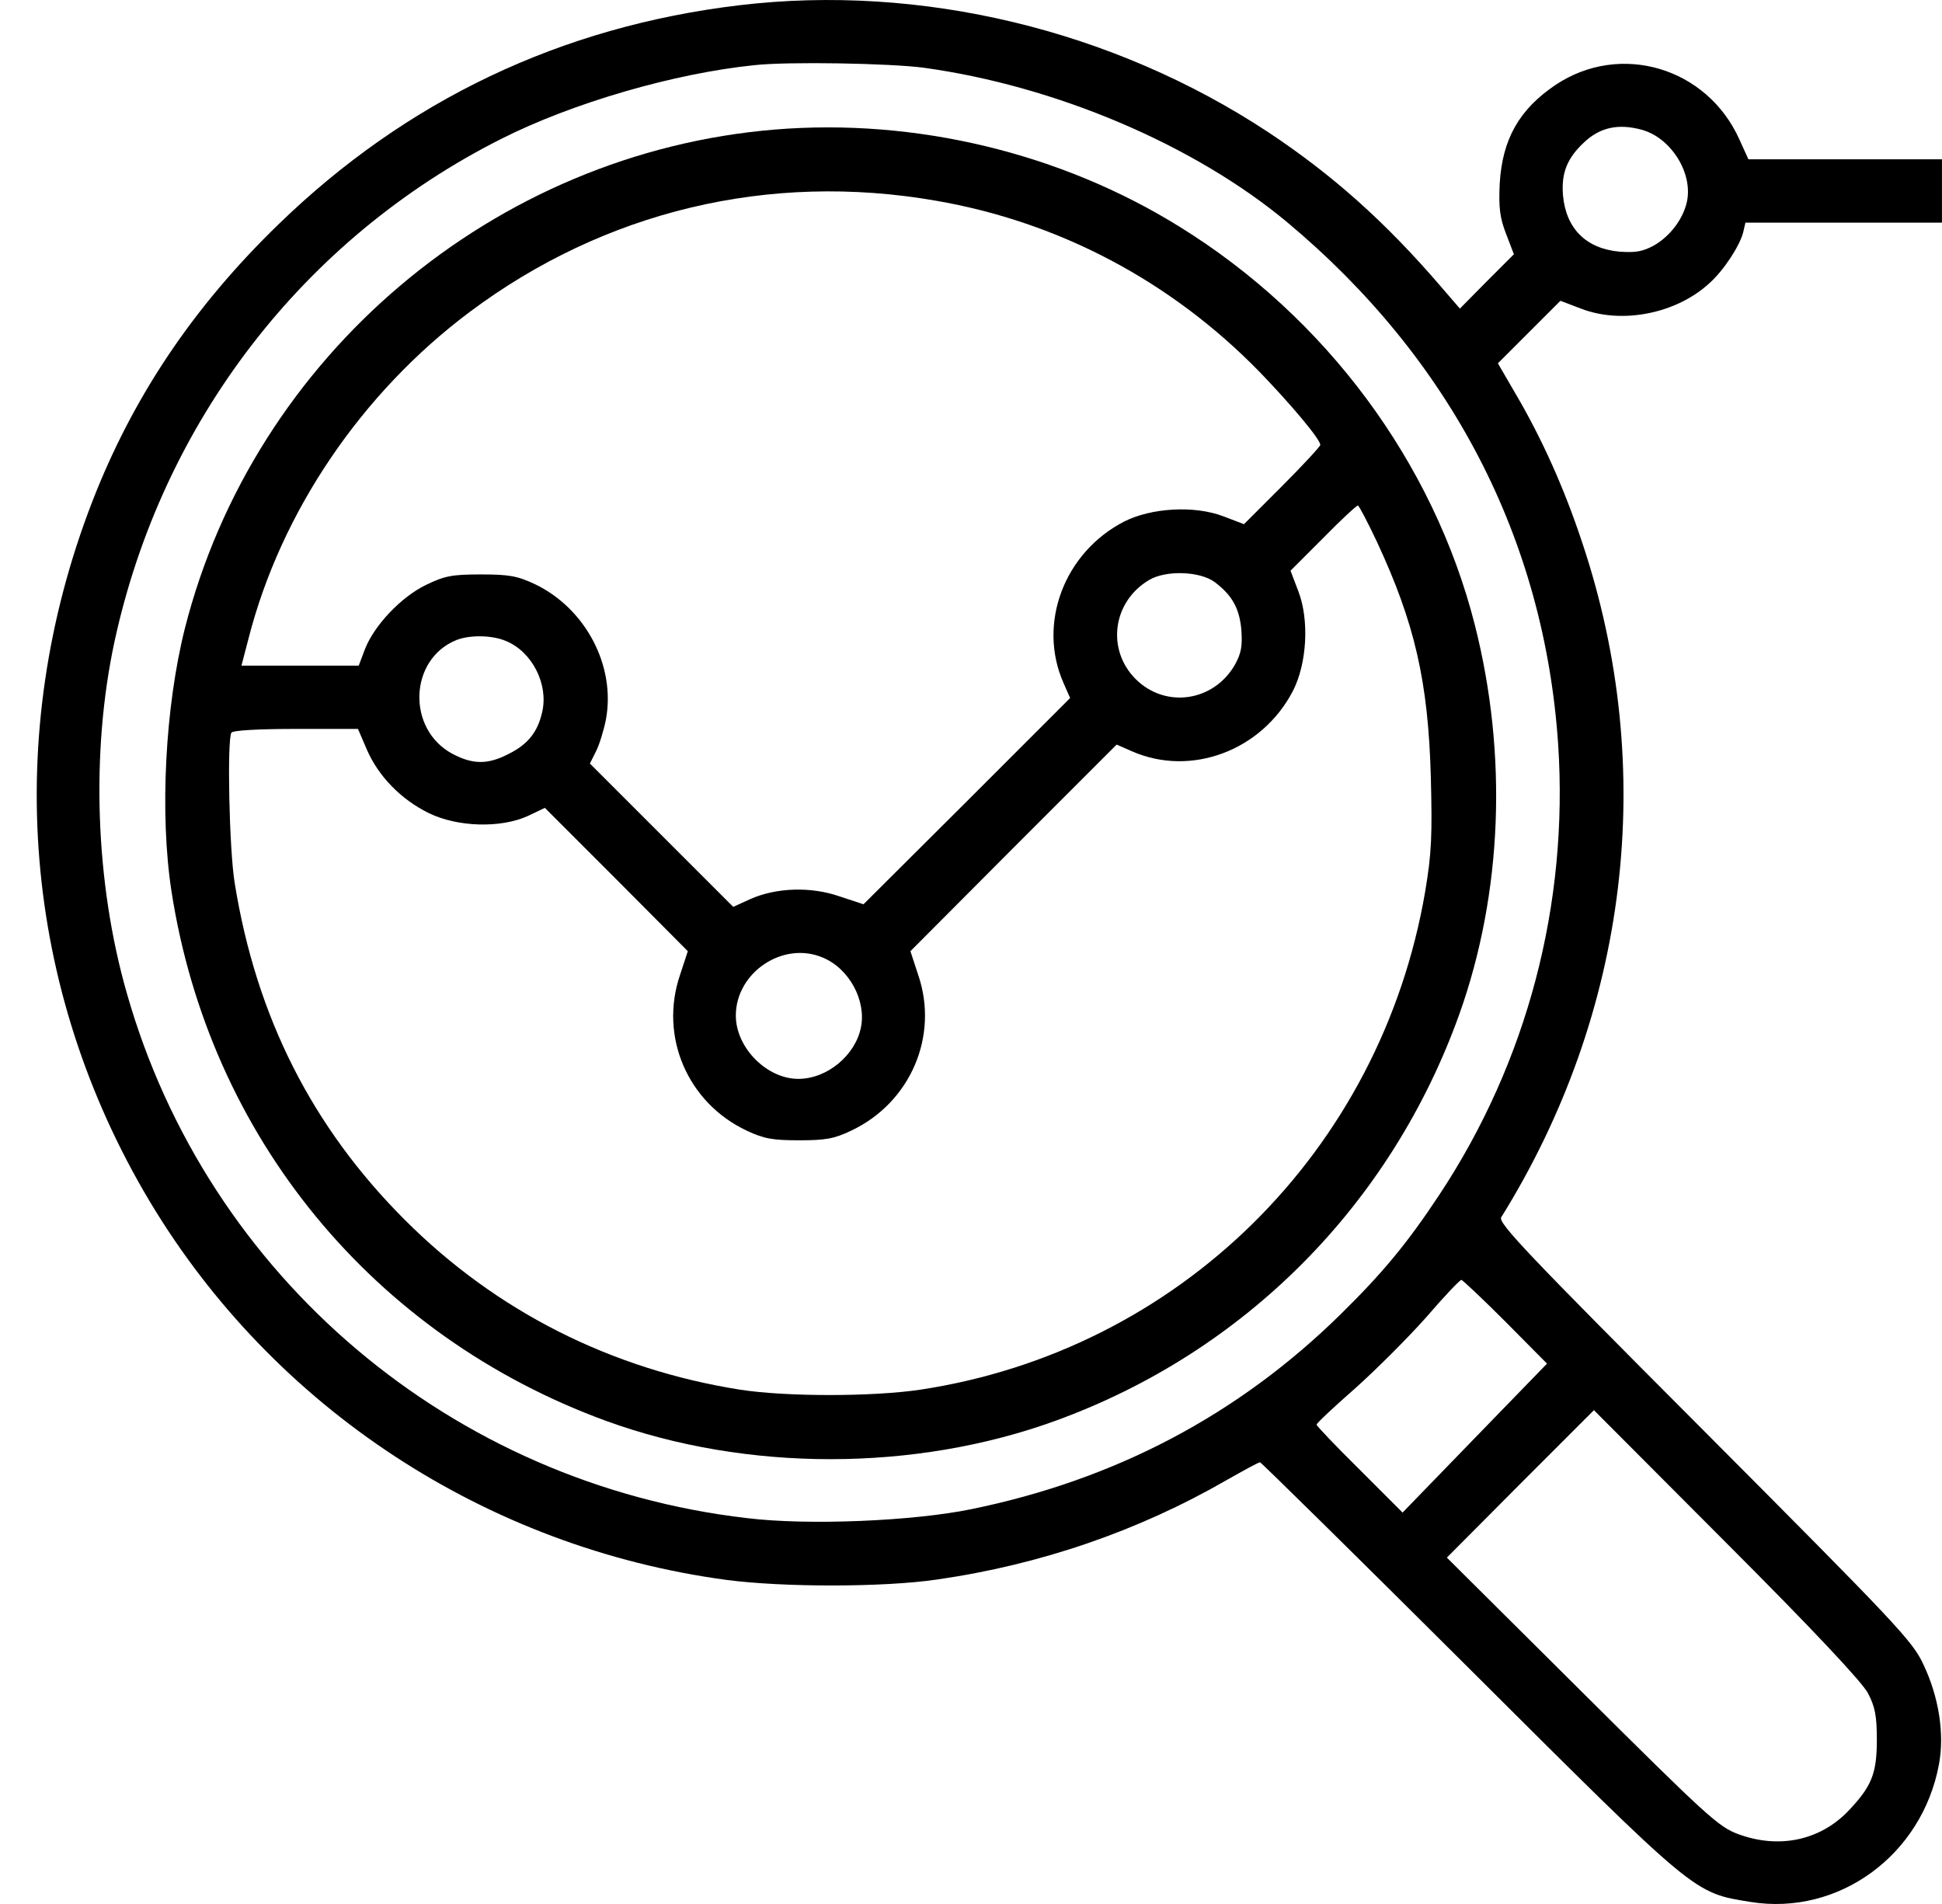 <svg xmlns="http://www.w3.org/2000/svg" width="51" height="50" viewBox="0 0 51 50" fill="none"><path d="M19.422 0.137C14.739 0.694 10.673 2.63 7.31 5.895C5.071 8.065 3.487 10.431 2.421 13.178C0.046 19.318 0.593 25.965 3.937 31.558C7.183 36.974 12.765 40.64 19.08 41.49C20.576 41.686 23.206 41.686 24.604 41.48C27.331 41.089 29.902 40.2 32.21 38.87C32.659 38.616 33.05 38.401 33.09 38.401C33.119 38.401 35.592 40.835 38.584 43.817C44.586 49.8 44.469 49.702 45.974 49.947C48.291 50.318 50.481 48.715 50.921 46.329C51.068 45.538 50.921 44.57 50.511 43.709C50.227 43.093 49.807 42.654 44.762 37.589C40.109 32.926 39.337 32.115 39.424 31.968C42.768 26.591 43.54 20.198 41.556 14.263C41.086 12.836 40.49 11.507 39.786 10.314L39.337 9.541L40.158 8.72L40.979 7.899L41.517 8.104C42.602 8.525 44.039 8.231 44.899 7.43C45.271 7.097 45.691 6.452 45.779 6.1L45.838 5.846H48.419H50.999V5.015V4.184H48.458H45.916L45.681 3.666C44.831 1.769 42.553 1.095 40.852 2.229C39.894 2.874 39.454 3.656 39.385 4.82C39.356 5.445 39.385 5.709 39.551 6.139L39.757 6.677L39.043 7.391L38.339 8.104L37.85 7.537C36.384 5.827 34.986 4.585 33.304 3.47C29.228 0.782 24.183 -0.43 19.422 0.137ZM24.262 1.779C27.732 2.258 31.359 3.803 33.793 5.827C38.105 9.424 40.559 14.156 40.92 19.552C41.194 23.746 40.109 27.882 37.802 31.372C36.961 32.643 36.325 33.415 35.201 34.52C32.513 37.159 29.287 38.86 25.503 39.633C23.978 39.946 21.221 40.063 19.618 39.867C11.875 38.968 5.452 33.542 3.331 26.083C2.5 23.189 2.382 19.748 3.008 16.844C4.259 11.086 7.965 6.266 13.166 3.646C15.043 2.698 17.712 1.926 19.813 1.711C20.703 1.613 23.382 1.662 24.262 1.779ZM43.13 3.412C43.882 3.627 44.459 4.536 44.303 5.289C44.205 5.748 43.863 6.198 43.443 6.442C43.139 6.609 42.954 6.638 42.533 6.609C41.653 6.53 41.126 6.003 41.047 5.132C40.998 4.546 41.155 4.155 41.595 3.744C42.015 3.343 42.504 3.236 43.13 3.412ZM39.532 34.705L40.627 35.81L38.73 37.765L36.834 39.721L35.709 38.596C35.084 37.98 34.575 37.443 34.575 37.413C34.575 37.374 35.025 36.954 35.582 36.465C36.13 35.976 36.971 35.136 37.45 34.598C37.919 34.05 38.339 33.611 38.378 33.611C38.408 33.611 38.936 34.109 39.532 34.705ZM49.054 44.462C49.24 44.814 49.289 45.058 49.289 45.684C49.289 46.584 49.152 46.916 48.526 47.571C47.783 48.334 46.718 48.558 45.652 48.167C45.124 47.972 44.821 47.688 41.536 44.423L37.997 40.904L39.923 38.968L41.859 37.032L45.339 40.522C47.617 42.8 48.907 44.179 49.054 44.462Z" fill="black"></path><path d="M20.351 3.402C12.979 4.009 6.674 9.337 4.855 16.503C4.337 18.565 4.19 21.371 4.503 23.404C5.5 29.847 9.792 35.077 15.922 37.316C19.608 38.655 24.026 38.655 27.732 37.306C32.698 35.498 36.54 31.626 38.329 26.621C39.453 23.463 39.6 19.826 38.73 16.405C37.645 12.142 34.819 8.33 30.977 5.954C27.859 4.018 24.046 3.099 20.351 3.402ZM24.574 5.27C27.81 5.827 30.752 7.381 33.079 9.767C33.91 10.627 34.673 11.536 34.673 11.683C34.673 11.722 34.223 12.211 33.666 12.768L32.669 13.765L32.131 13.56C31.368 13.267 30.234 13.335 29.521 13.697C27.947 14.508 27.243 16.375 27.927 17.93L28.103 18.331L25.395 21.039L22.677 23.747L22.052 23.541C21.299 23.277 20.39 23.307 19.705 23.61L19.256 23.815L17.369 21.928L15.492 20.051L15.648 19.738C15.736 19.572 15.853 19.191 15.912 18.898C16.176 17.48 15.374 15.975 14.045 15.339C13.585 15.124 13.37 15.085 12.627 15.085C11.865 15.085 11.679 15.124 11.19 15.359C10.525 15.681 9.831 16.424 9.587 17.04L9.421 17.48H7.886H6.341L6.527 16.767C7.377 13.443 9.499 10.314 12.334 8.193C15.873 5.543 20.194 4.507 24.574 5.27ZM36.159 14.225C37.156 16.366 37.508 17.901 37.576 20.413C37.615 21.938 37.596 22.407 37.429 23.404C36.266 30.228 30.958 35.468 24.163 36.495C22.902 36.681 20.654 36.681 19.441 36.495C16.039 35.957 13.028 34.432 10.633 32.037C8.199 29.603 6.732 26.709 6.165 23.199C6.019 22.329 5.96 19.435 6.077 19.24C6.116 19.181 6.771 19.142 7.769 19.142H9.401L9.636 19.689C9.939 20.384 10.525 20.99 11.259 21.352C12.021 21.723 13.145 21.752 13.859 21.43L14.309 21.215L16.186 23.092L18.063 24.979L17.858 25.604C17.31 27.217 18.053 28.957 19.608 29.691C20.067 29.906 20.292 29.945 20.986 29.945C21.68 29.945 21.905 29.906 22.355 29.691C23.909 28.957 24.662 27.207 24.114 25.604L23.909 24.979L26.617 22.261L29.325 19.553L29.726 19.729C31.28 20.413 33.148 19.709 33.959 18.135C34.321 17.422 34.389 16.287 34.096 15.525L33.891 14.987L34.741 14.137C35.21 13.658 35.621 13.276 35.66 13.276C35.689 13.276 35.914 13.707 36.159 14.225ZM31.906 15.29C32.356 15.632 32.551 15.975 32.6 16.542C32.629 16.962 32.6 17.148 32.434 17.451C31.877 18.428 30.606 18.614 29.824 17.832C29.051 17.06 29.218 15.799 30.176 15.232C30.616 14.968 31.515 14.997 31.906 15.29ZM13.292 16.835C13.976 17.118 14.406 17.969 14.24 18.692C14.123 19.22 13.869 19.543 13.361 19.797C12.813 20.081 12.422 20.081 11.884 19.797C10.672 19.152 10.741 17.304 11.992 16.806C12.344 16.669 12.93 16.678 13.292 16.835ZM21.602 25.145C22.296 25.428 22.755 26.269 22.609 26.983C22.462 27.716 21.719 28.332 20.966 28.332C20.135 28.332 19.324 27.511 19.324 26.67C19.324 25.536 20.566 24.705 21.602 25.145Z" fill="black"></path></svg>
